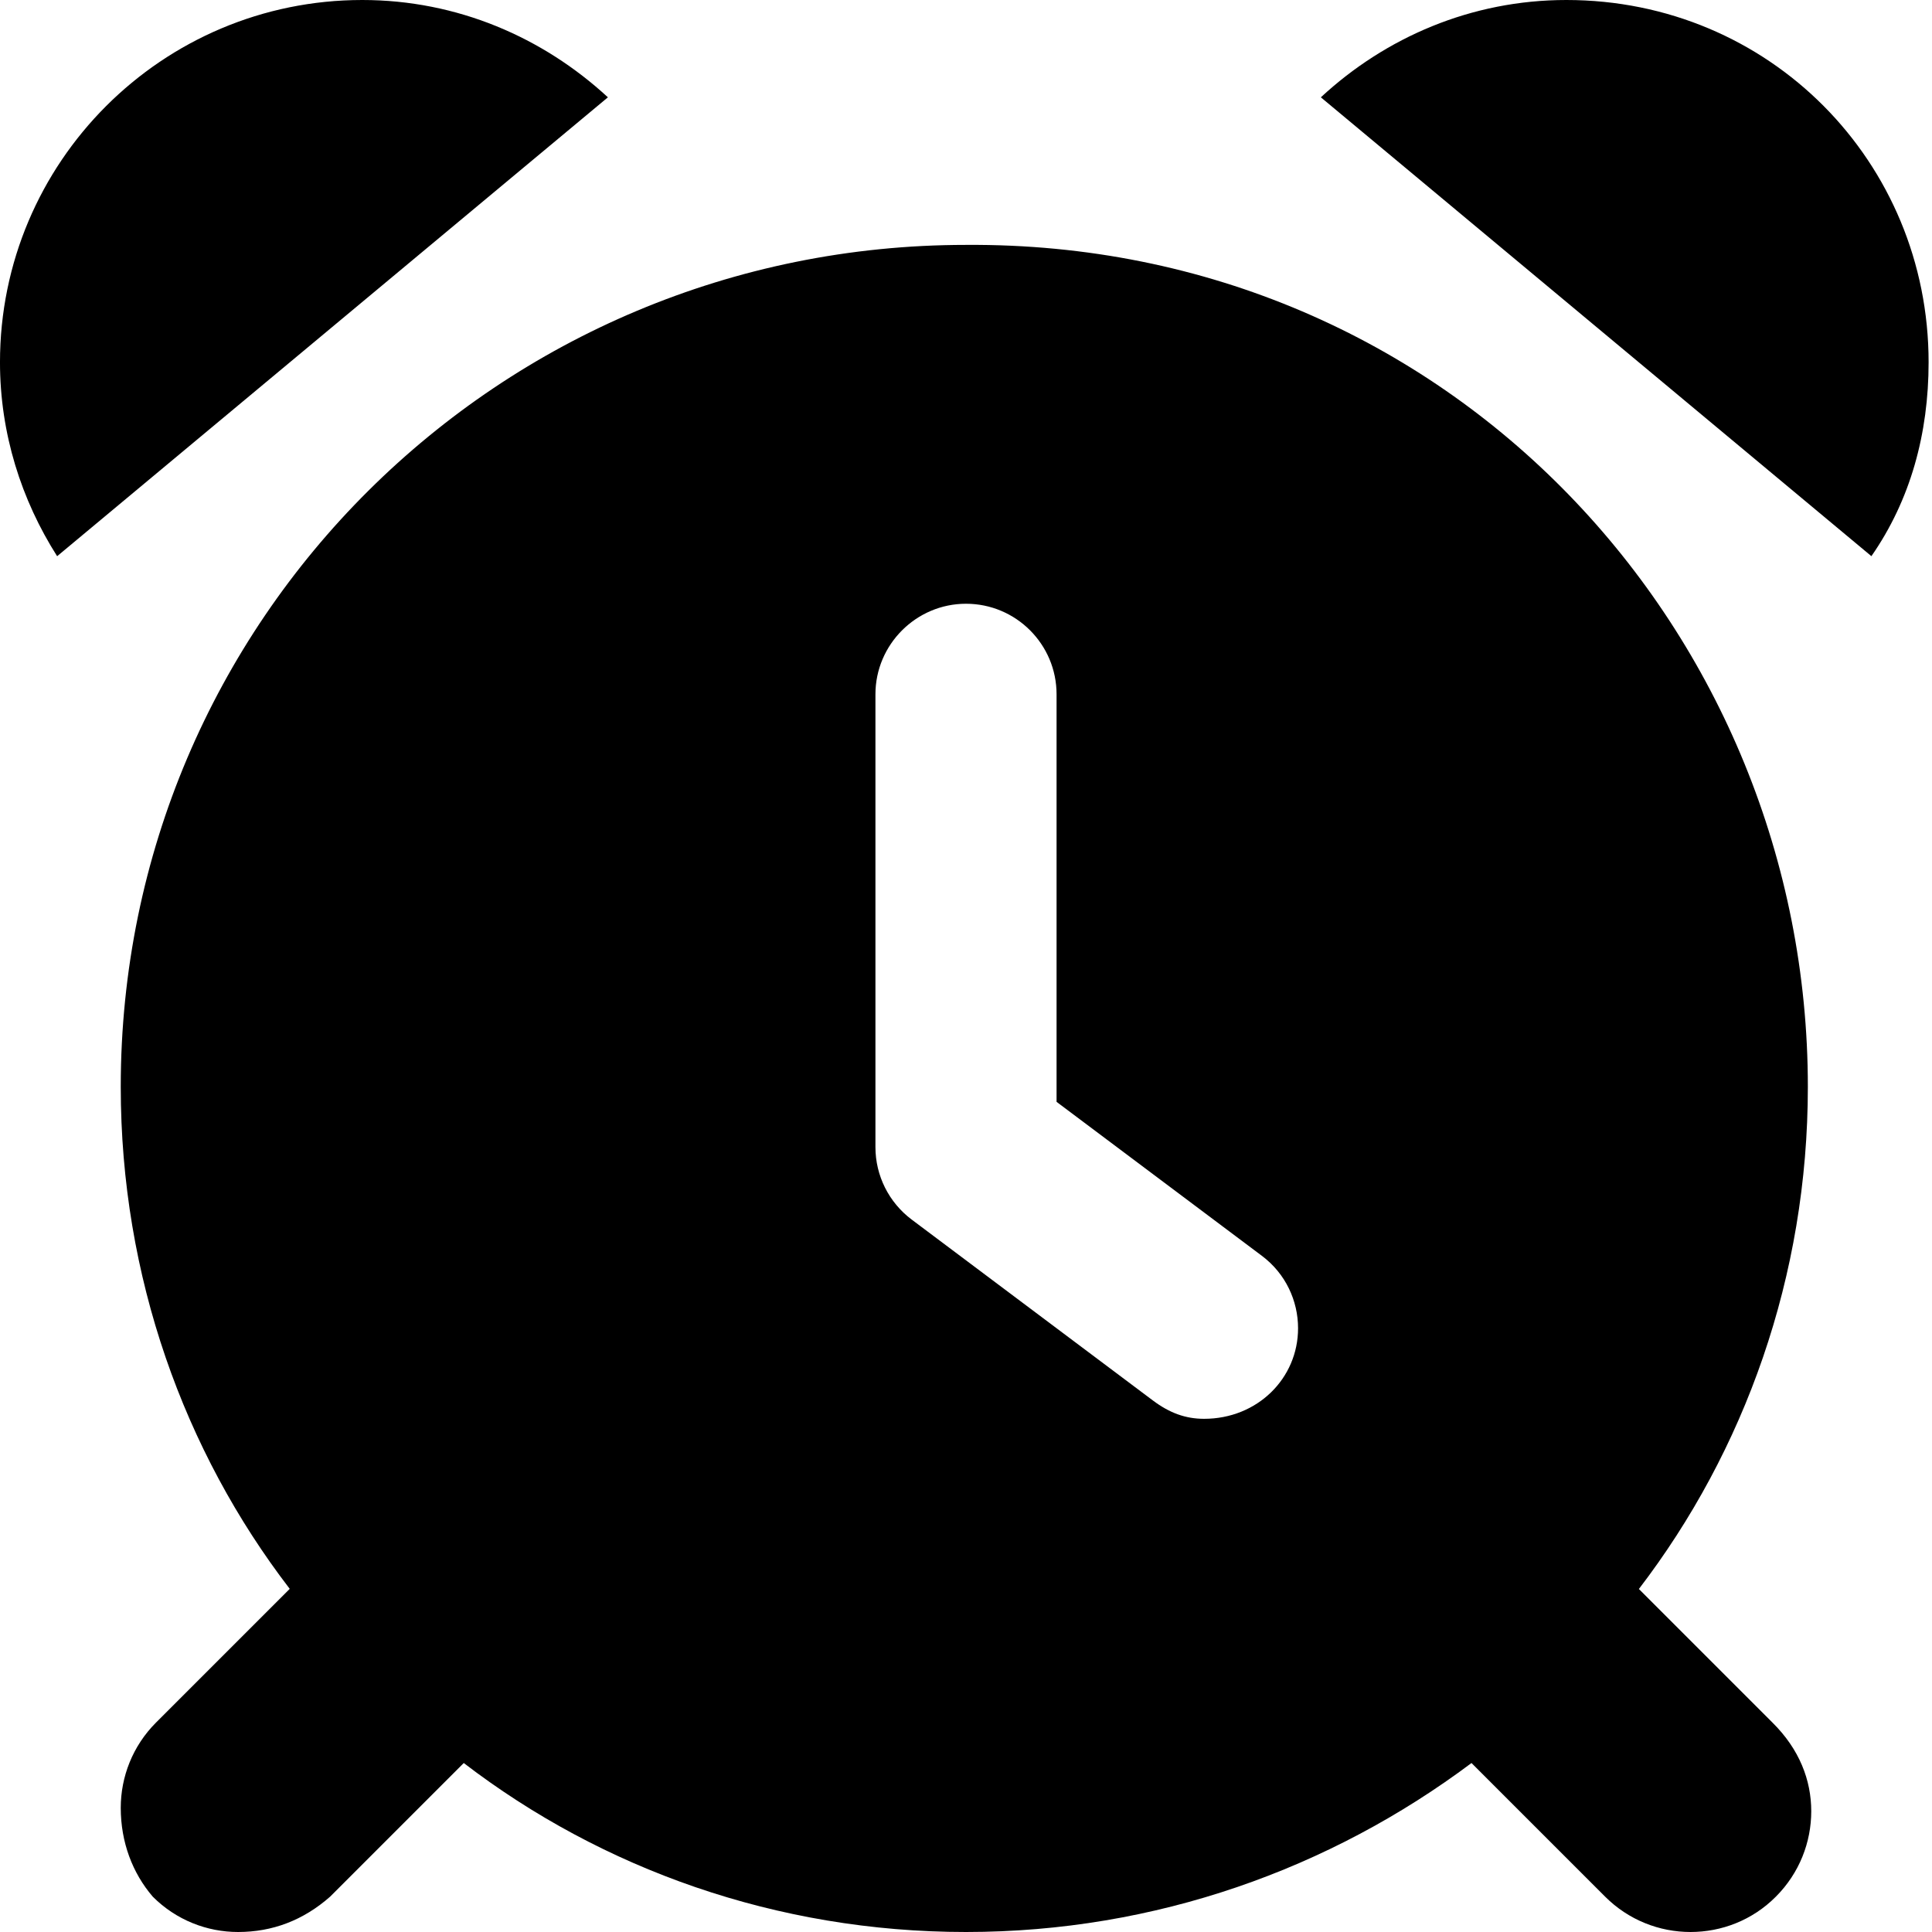 <svg xmlns="http://www.w3.org/2000/svg" viewBox="0 0 512 512"><!--! Font Awesome Pro 6.0.0-alpha3 by @fontawesome - https://fontawesome.com License - https://fontawesome.com/license (Commercial License) --><path d="M161.1 25.79L15.14 147.4C5.667 132.5-.003 114.9-.003 96c0-53.02 42.98-96 96-96C121.2 0 143.9 9.914 161.1 25.79zM415.1 0c-25.19 0-47.93 9.914-65.06 25.79l145.9 121.6C506.3 132.5 511.1 114.9 511.1 96C511.1 42.98 469 0 415.1 0zM479.1 288c0 50.3-16.79 96.57-44.78 133.1l35.41 35.41C476.9 463.6 480 471.8 480 480c0 8.19-3.124 16.38-9.373 22.63C464.4 508.9 456.2 512 448 512c-8.189 0-16.38-3.124-22.63-9.372l-35.41-35.41C352.6 495.2 306.3 512 256 512c-50.3 0-96.57-16.78-133.1-44.78l-35.41 35.41C80.38 508.9 72.19 512 63.1 512c-8.188 0-16.38-3.123-22.62-9.37C35.12 496.4 32 488.2 32 479.1c0-8.19 3.124-16.38 9.373-22.63l35.41-35.41C48.78 384.6 32 338.3 32 288c0-123.7 100.3-223.1 224-223.1C384.5 64 479.1 168 479.1 288zM344 352c0-7.297-3.315-14.5-9.597-19.2L280 292V184c0-13.25-10.75-24-24-24C242.8 160 232 170.8 232 184V304c0 7.562 3.562 14.66 9.594 19.19l64 48C309.9 374.4 314.1 376 319.1 376C333.2 376 344 365.3 344 352z"/></svg>